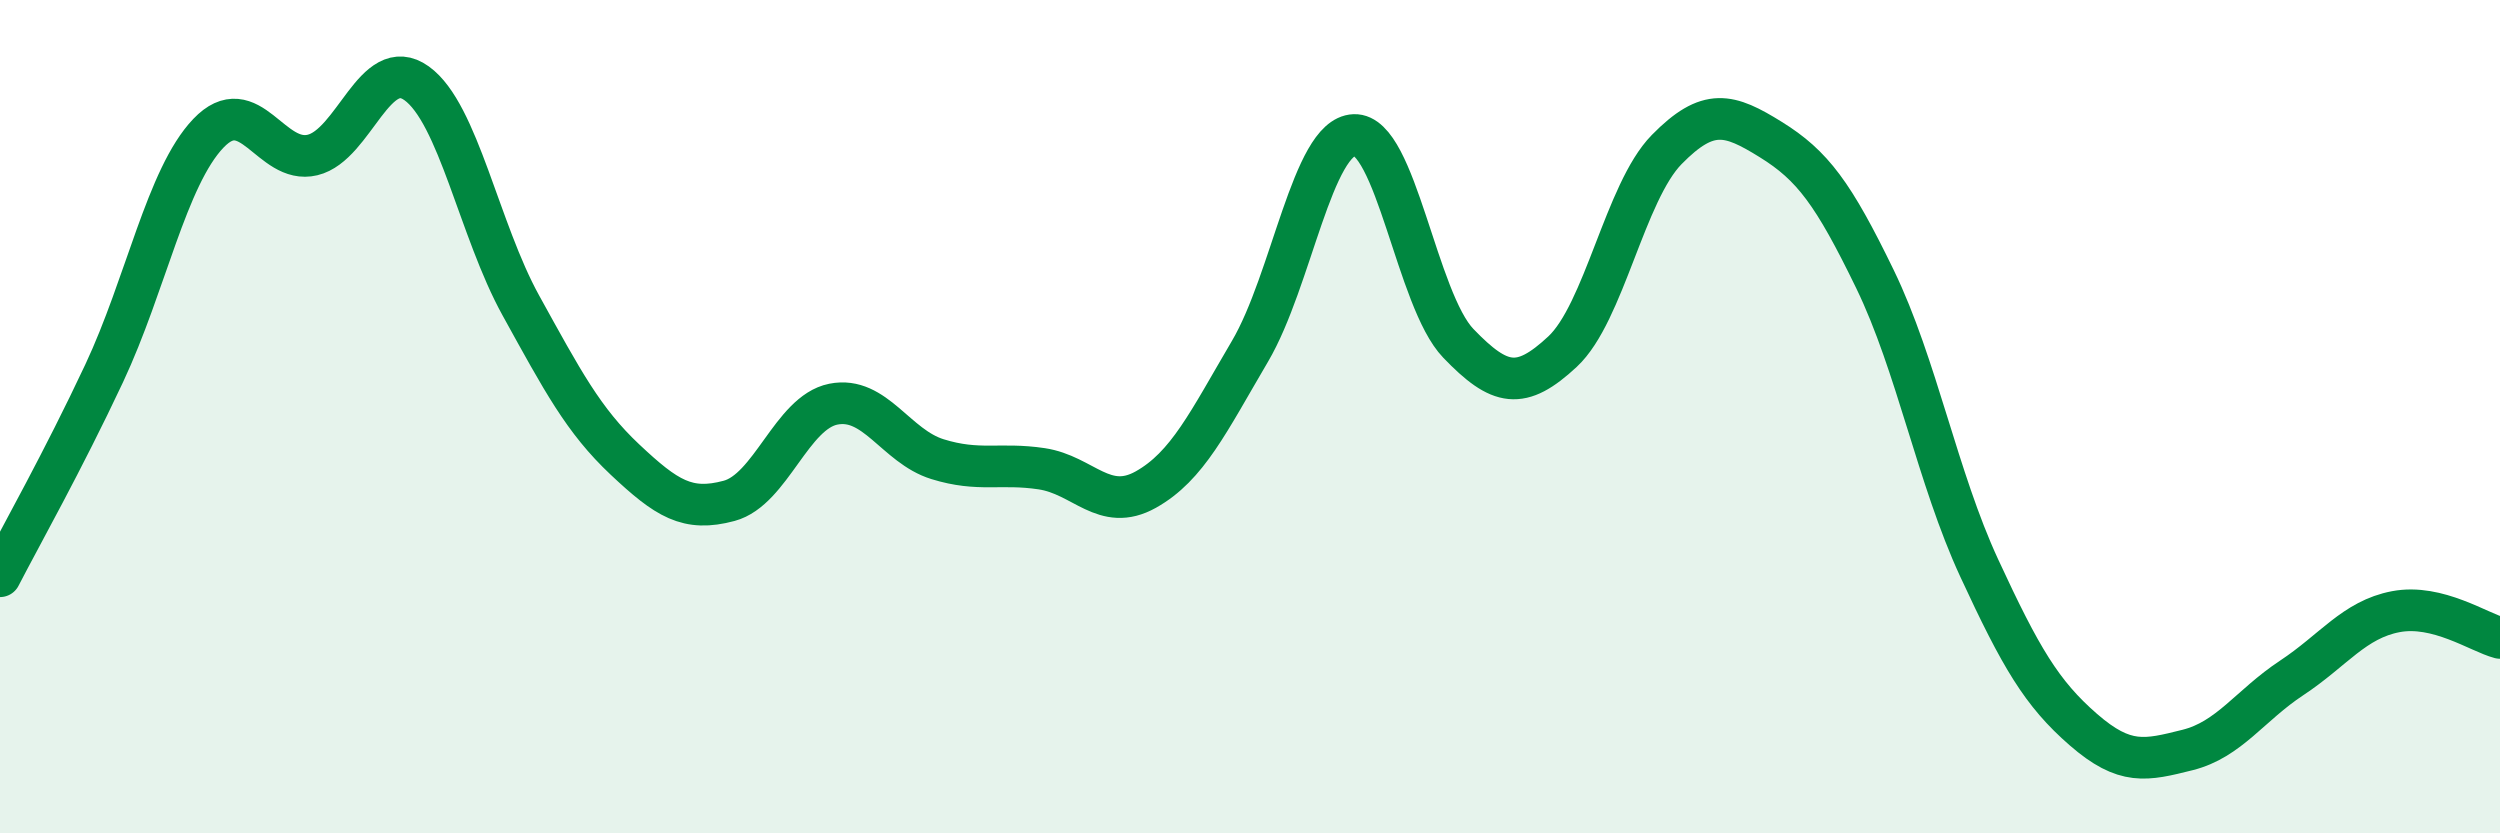 
    <svg width="60" height="20" viewBox="0 0 60 20" xmlns="http://www.w3.org/2000/svg">
      <path
        d="M 0,13.83 C 0.5,12.86 1.5,11.09 2.5,8.96 C 3.5,6.83 4,4.25 5,3.2 C 6,2.15 6.5,3.96 7.5,3.72 C 8.5,3.48 9,1.28 10,2 C 11,2.72 11.5,5.52 12.5,7.33 C 13.5,9.14 14,10.09 15,11.03 C 16,11.97 16.5,12.29 17.5,12.02 C 18.5,11.75 19,9.9 20,9.7 C 21,9.5 21.5,10.71 22.5,11.02 C 23.5,11.33 24,11.1 25,11.25 C 26,11.4 26.5,12.31 27.5,11.75 C 28.5,11.19 29,10.13 30,8.43 C 31,6.73 31.5,3.28 32.5,3.24 C 33.5,3.2 34,7.2 35,8.24 C 36,9.28 36.5,9.37 37.5,8.44 C 38.5,7.51 39,4.61 40,3.59 C 41,2.57 41.5,2.73 42.5,3.35 C 43.5,3.97 44,4.64 45,6.7 C 46,8.76 46.5,11.47 47.5,13.63 C 48.5,15.79 49,16.64 50,17.51 C 51,18.38 51.5,18.25 52.5,18 C 53.5,17.75 54,16.93 55,16.27 C 56,15.61 56.5,14.87 57.5,14.68 C 58.5,14.49 59.5,15.18 60,15.31L60 20L0 20Z"
        fill="#008740"
        opacity="0.1"
        stroke-linecap="round"
        stroke-linejoin="round"
      />
      <path
        d="M 0,13.83 C 0.5,12.86 1.5,11.09 2.5,8.96 C 3.5,6.83 4,4.25 5,3.2 C 6,2.15 6.5,3.96 7.5,3.72 C 8.5,3.48 9,1.28 10,2 C 11,2.72 11.5,5.52 12.5,7.33 C 13.5,9.14 14,10.09 15,11.03 C 16,11.97 16.5,12.29 17.5,12.02 C 18.5,11.75 19,9.9 20,9.7 C 21,9.5 21.5,10.71 22.5,11.02 C 23.5,11.33 24,11.1 25,11.25 C 26,11.4 26.5,12.31 27.5,11.75 C 28.5,11.19 29,10.13 30,8.43 C 31,6.73 31.5,3.28 32.5,3.24 C 33.5,3.2 34,7.2 35,8.24 C 36,9.28 36.5,9.37 37.5,8.44 C 38.5,7.51 39,4.61 40,3.59 C 41,2.57 41.5,2.73 42.5,3.35 C 43.5,3.97 44,4.64 45,6.7 C 46,8.76 46.5,11.47 47.5,13.63 C 48.5,15.79 49,16.64 50,17.51 C 51,18.38 51.5,18.25 52.5,18 C 53.5,17.75 54,16.93 55,16.27 C 56,15.61 56.5,14.87 57.5,14.68 C 58.5,14.49 59.5,15.18 60,15.31"
        stroke="#008740"
        stroke-width="1"
        fill="none"
        stroke-linecap="round"
        stroke-linejoin="round"
      />
    </svg>
  